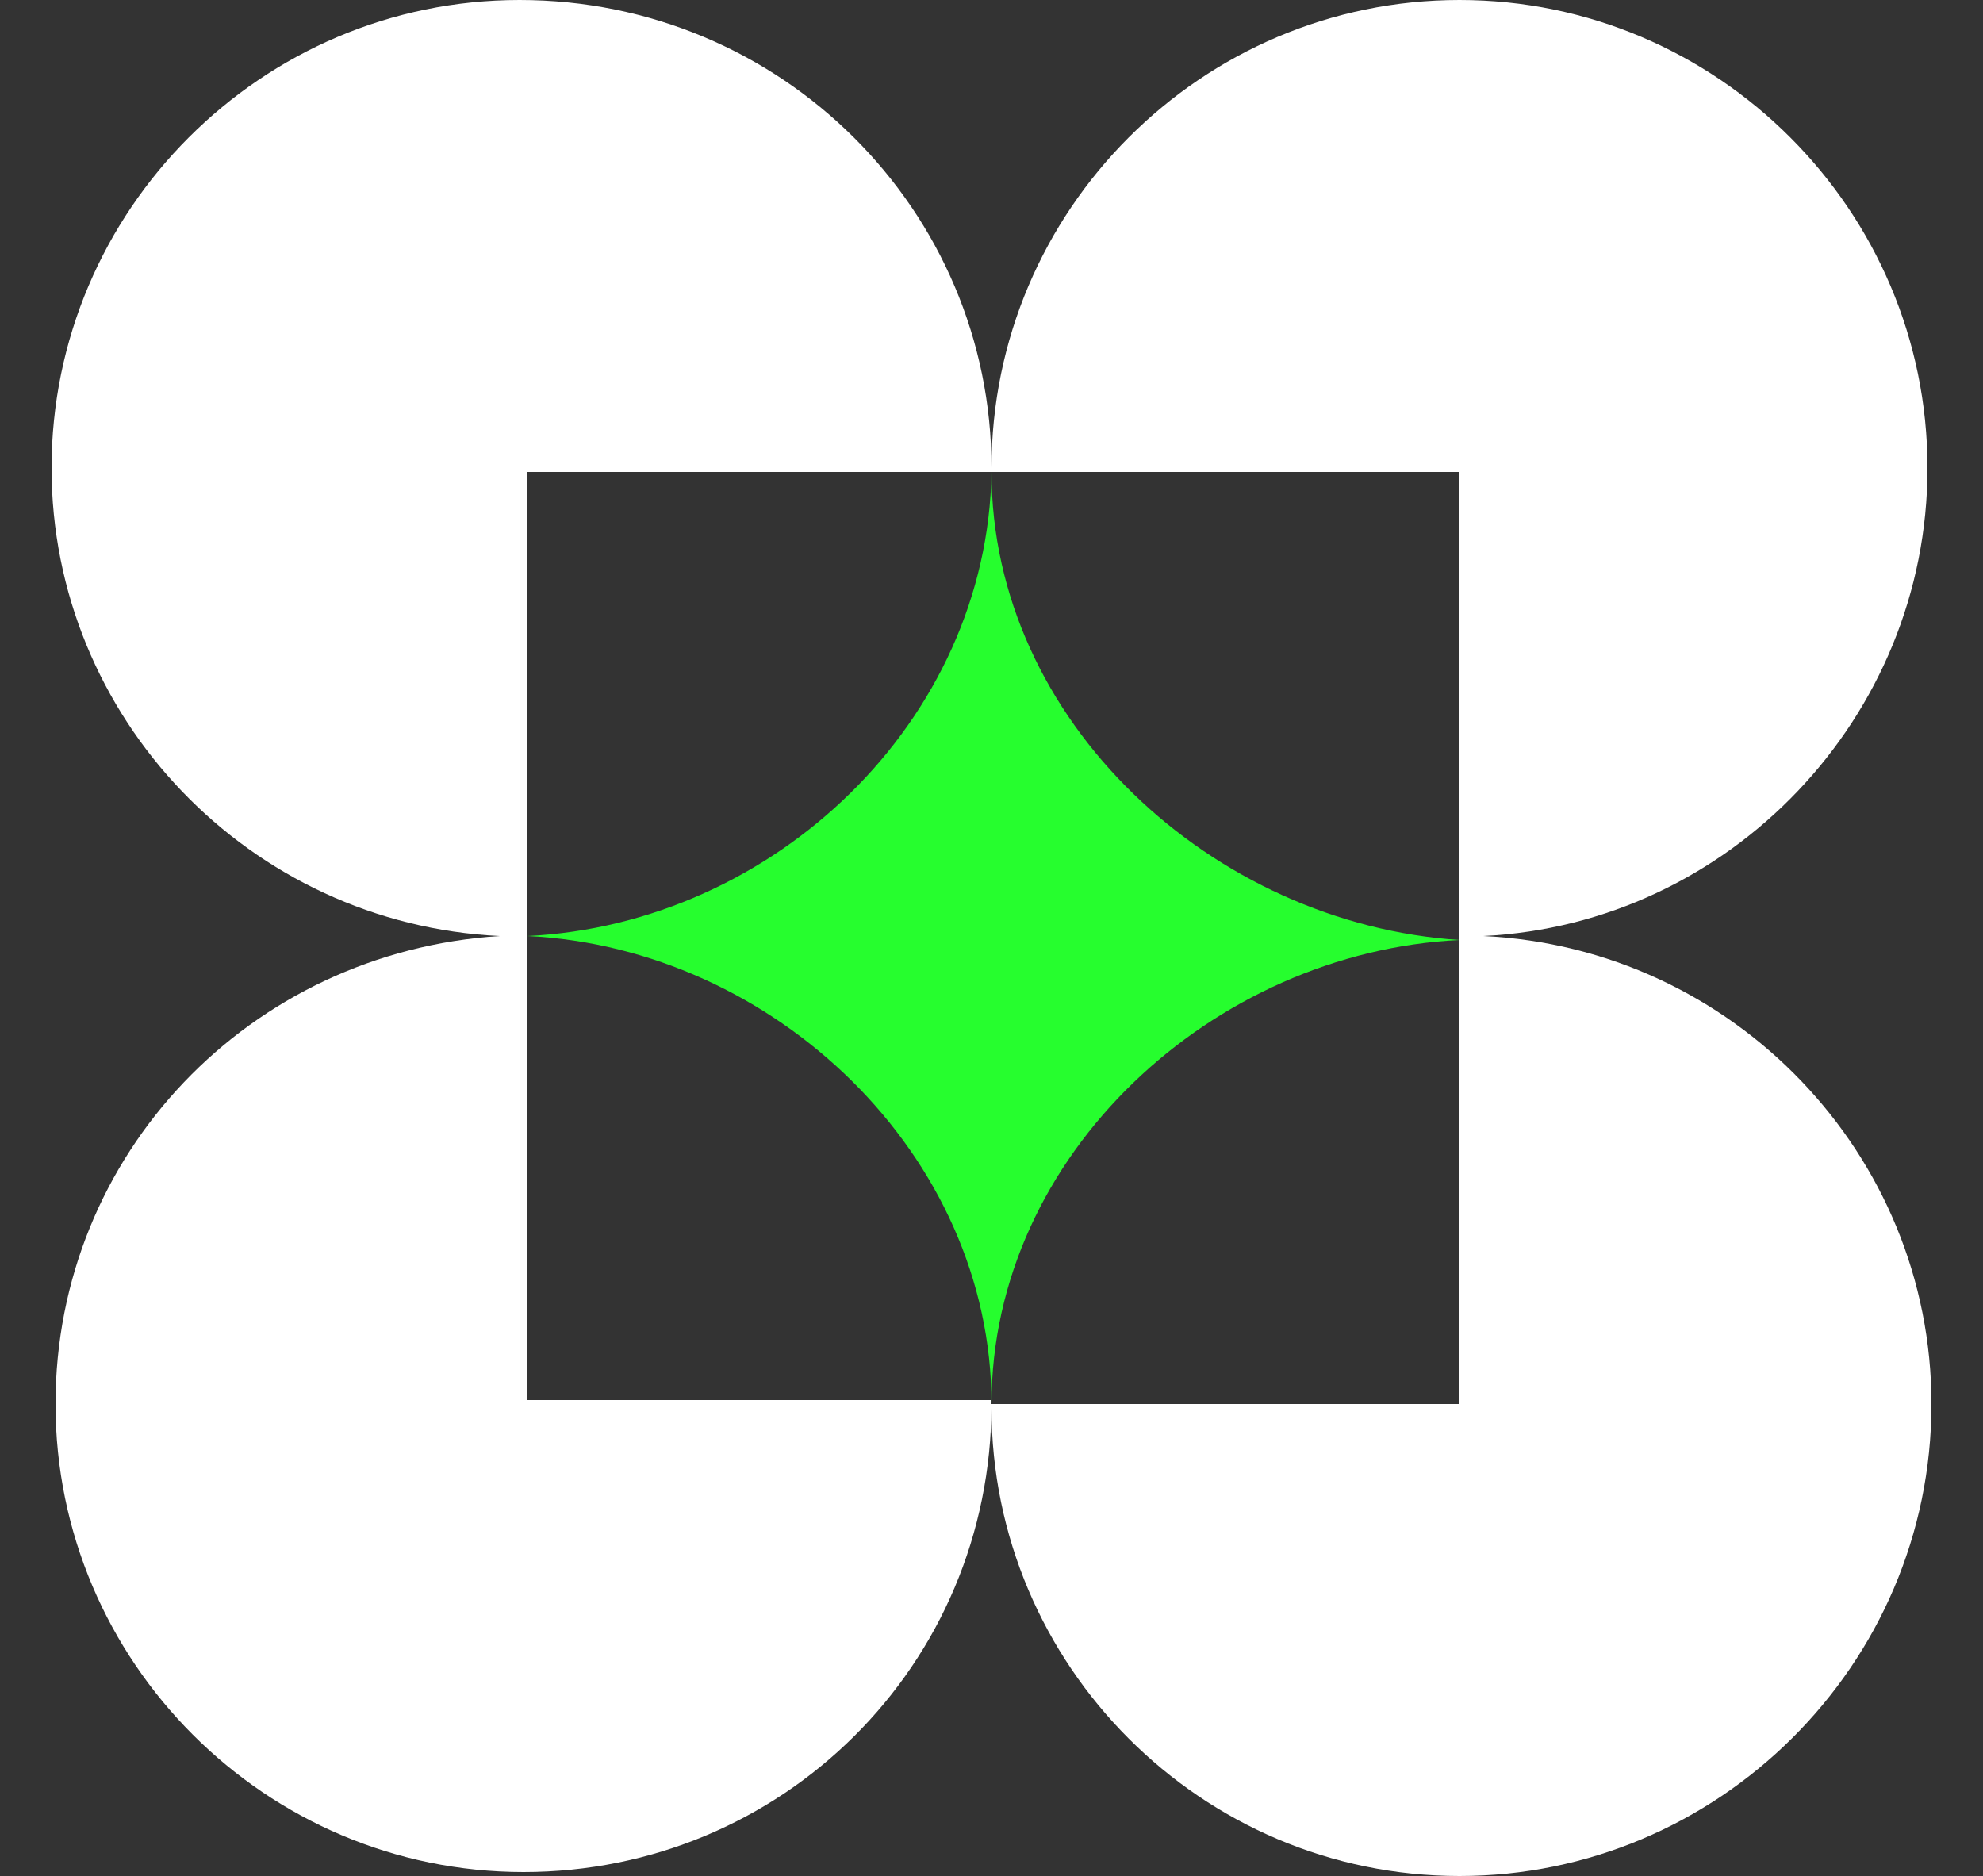 <?xml version="1.0" encoding="utf-8"?>
<!-- Generator: Adobe Illustrator 25.4.1, SVG Export Plug-In . SVG Version: 6.00 Build 0)  -->
<svg version="1.1" id="Layer_1" xmlns="http://www.w3.org/2000/svg" xmlns:xlink="http://www.w3.org/1999/xlink" x="0px" y="0px"
	 viewBox="0 0 50 47.3" style="enable-background:new 0 0 50 47.3;" xml:space="preserve">
<rect x="0" y="0" width="50" height="47.3" fill="#333333" stroke="none"/>
<style type="text/css">
	.st0{fill:#26FE2E;}
	.st1{fill:#FFFFFF;}
</style>
<g>
	<path class="st0" d="M13.3,23.6C19.5,23.9,25,29.1,25,35.4h0c0-6.3,5.6-11.4,11.8-11.7C30.6,23.3,25,18.2,25,11.9h0
		C24.9,18.2,19.5,23.3,13.3,23.6z"/>
	<path class="st1" d="M13.3,35.4V11.9H25c0,0,0,0,0-0.1C25,5.3,19.7,0,13.1,0C6.6,0,1.3,5.3,1.3,11.8c0,6.3,5,11.5,11.3,11.8
		C6.3,24,1.4,29.1,1.4,35.4c0,6.5,5.3,11.8,11.8,11.8S25,42,25,35.4c0,0,0,0,0-0.1H13.3z"/>
	<path class="st1" d="M37.4,23.6c6.2-0.3,11.2-5.5,11.2-11.8C48.6,5.3,43.3,0,36.8,0C30.3,0,25,5.3,25,11.8c0,0,0,0,0,0.1h11.8v23.5
		H25c0,0,0,0,0,0.1c0,6.5,5.3,11.8,11.8,11.8S48.7,42,48.7,35.4C48.7,29.1,43.7,23.9,37.4,23.6z"/>
</g>
</svg>

